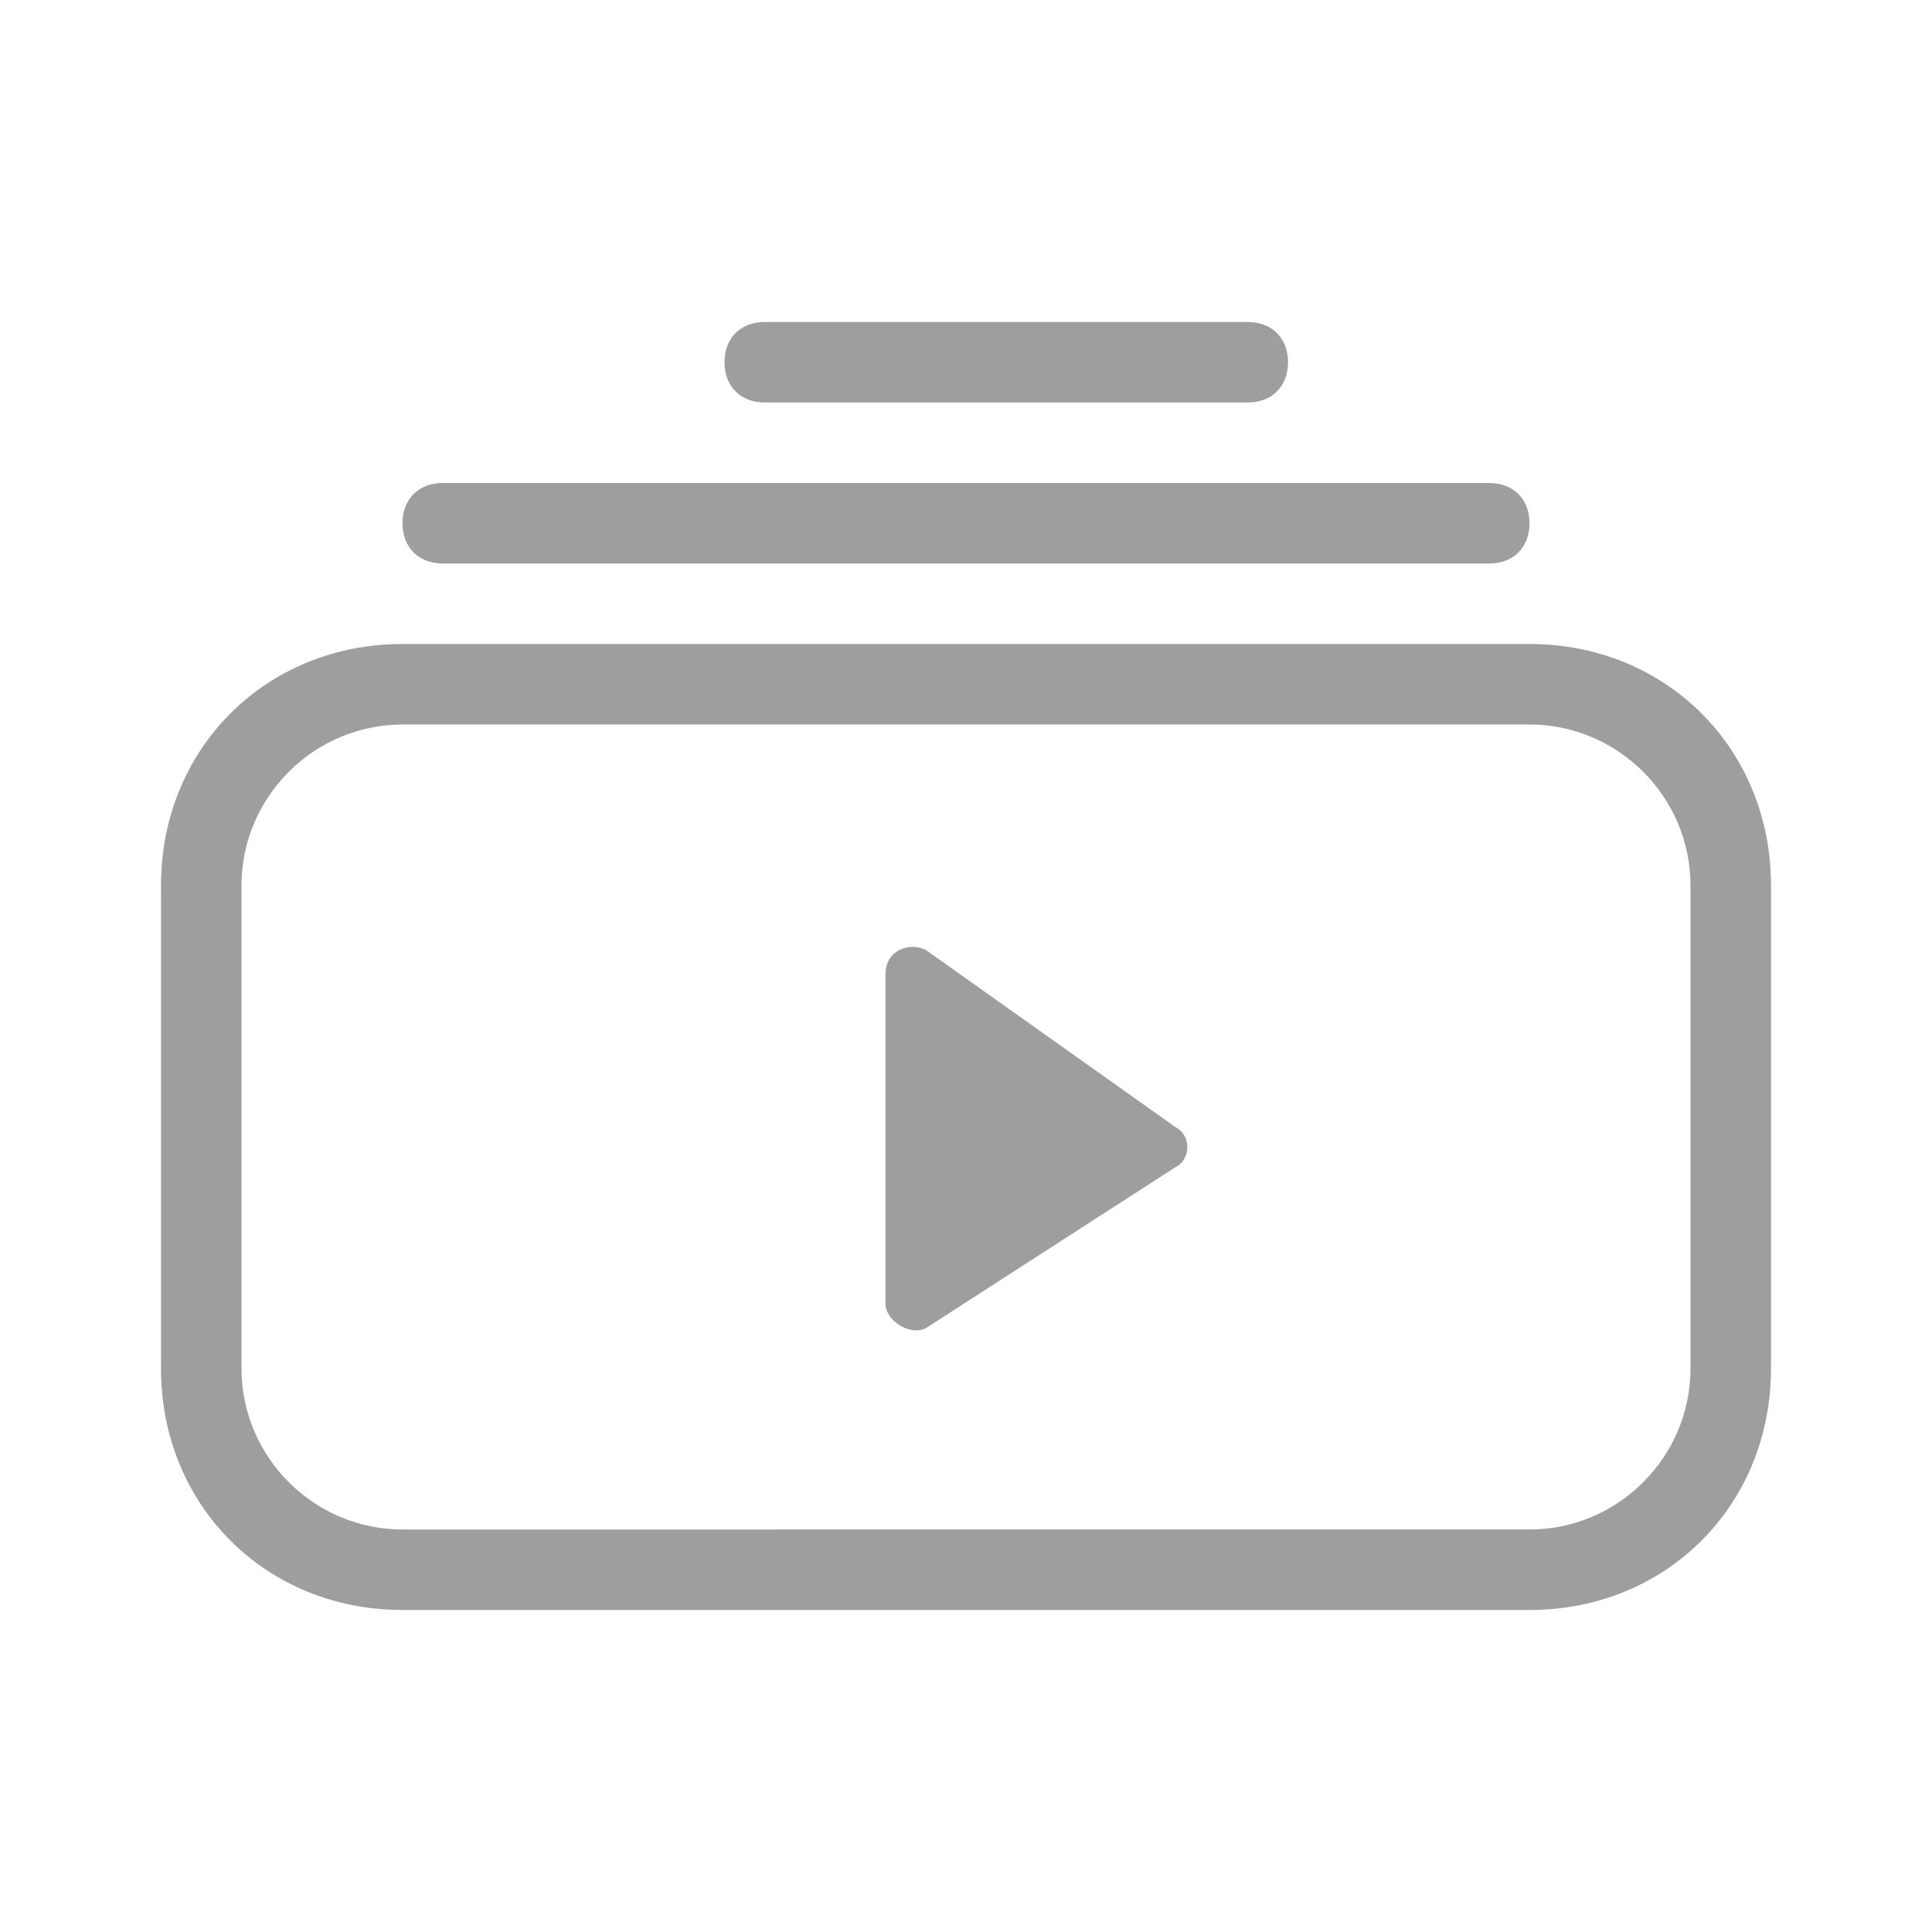 <svg id="vector" xmlns="http://www.w3.org/2000/svg" width="24" height="24" viewBox="0 0 24 24"><path fill="#9E9E9E" d="M19,8H5c-1.7,0 -3,1.3 -3,3v6c0,1.7 1.3,3 3,3h14c1.7,0 3,-1.3 3,-3v-6C22,9.3 20.7,8 19,8zM21,17c0,1.1 -0.9,2 -2,2H5c-1.1,0 -2,-0.9 -2,-2v-6c0,-1.1 0.9,-2 2,-2h14c1.1,0 2,0.9 2,2V17z" id="path_0"/><path fill="#9E9E9E" d="M5.5,7h13C18.8,7 19,6.8 19,6.5C19,6.2 18.8,6 18.5,6h-13C5.2,6 5,6.2 5,6.5C5,6.8 5.2,7 5.5,7z" id="path_1"/><path fill="#9E9E9E" d="M9.5,5h6C15.8,5 16,4.8 16,4.5C16,4.2 15.8,4 15.5,4h-6C9.2,4 9,4.2 9,4.5C9,4.8 9.2,5 9.5,5z" id="path_2"/><path fill="#9E9E9E" d="M11.5,11.8c-0.2,-0.1 -0.5,0 -0.5,0.3v4.1c0,0.2 0.3,0.4 0.5,0.3l3.1,-2c0.2,-0.1 0.2,-0.4 0,-0.5L11.5,11.8z" id="path_3"/></svg>